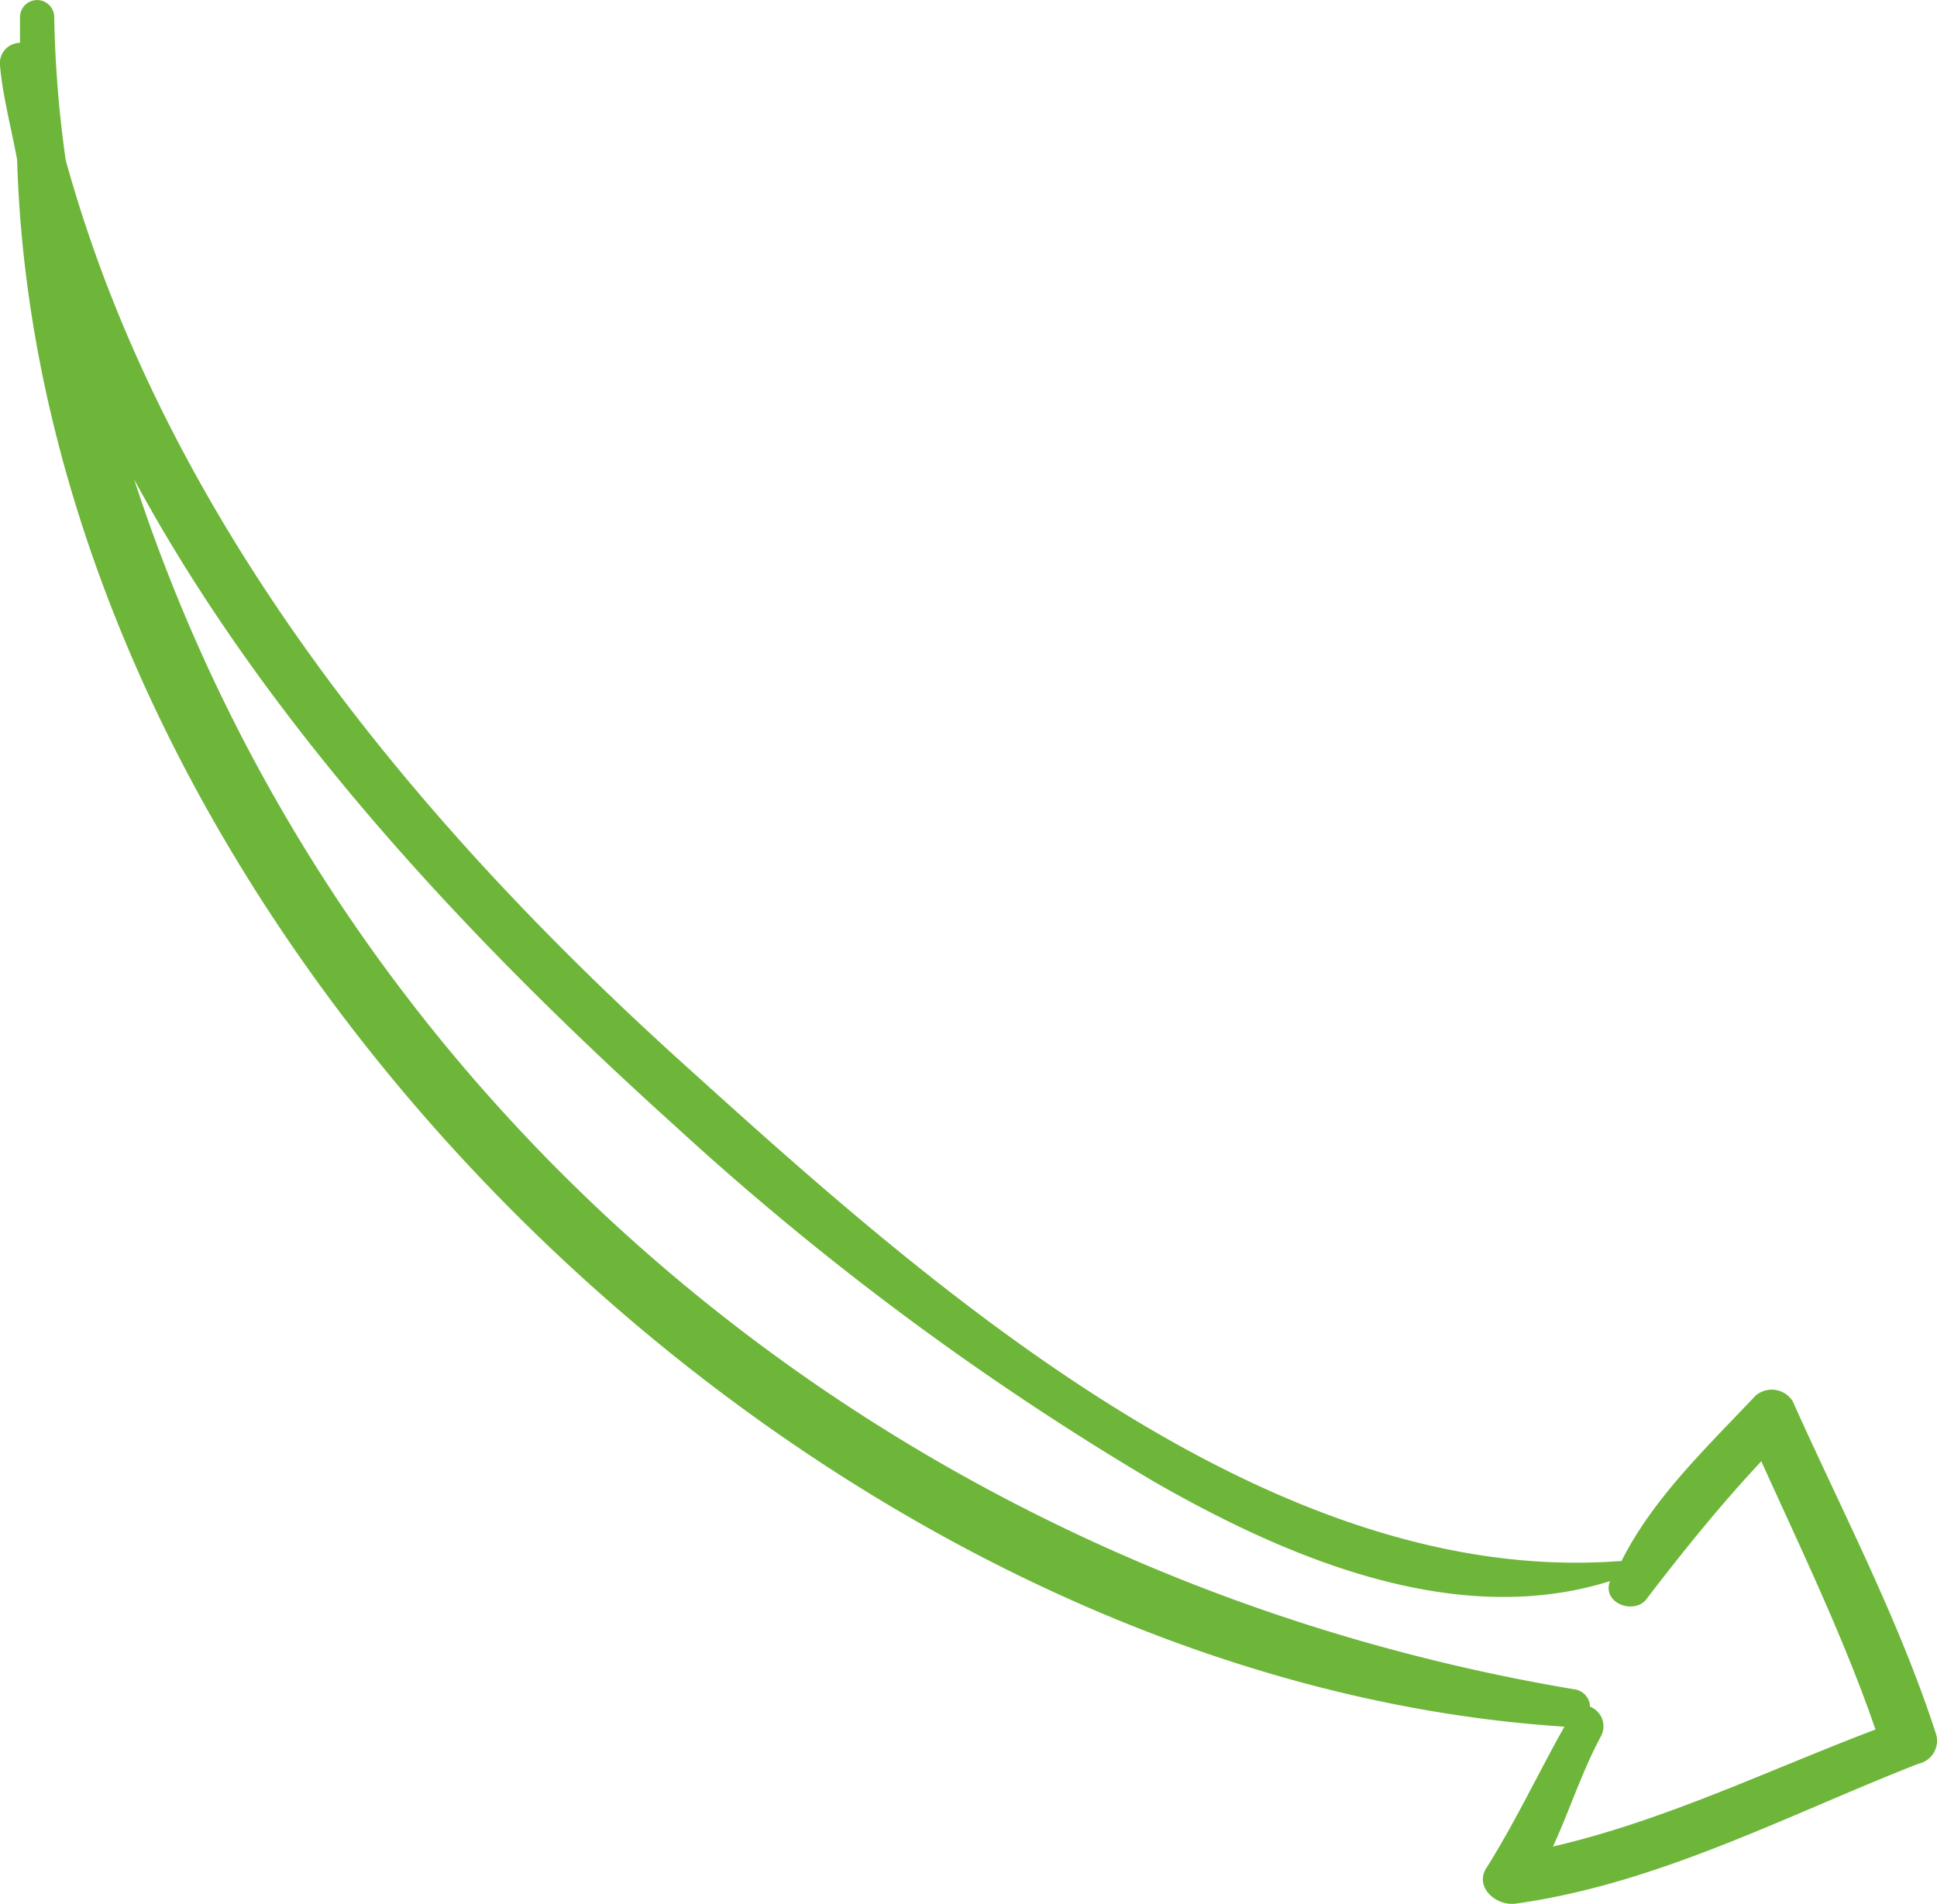 <svg xmlns="http://www.w3.org/2000/svg" width="113.663" height="111.747" viewBox="0 0 113.663 111.747"><defs><style>.a{fill:#6db639;}</style></defs><g transform="translate(0 -3.5)"><path class="a" d="M113.574,105.18c-2.178-6.7-5.528-13.066-8.376-19.431a1.452,1.452,0,0,0-2.178-.335c-2.847,3.015-6.03,6.03-7.873,9.716H94.98c-20.437,1.508-40.2-15.914-54.274-28.645-16.249-14.574-30.99-32.33-36.853-53.6a67.812,67.812,0,0,1-.67-8.376,1,1,0,1,0-2.01,0V6.013A1.2,1.2,0,0,0,0,7.353C.168,9.2.67,11.038,1.005,12.881,2.345,58.277,47.574,102,91.8,104.845c-1.508,2.68-2.847,5.528-4.523,8.208-.838,1.172.5,2.345,1.675,2.177,8.376-1.172,15.914-5.193,23.619-8.208A1.379,1.379,0,0,0,113.574,105.18Zm-22.447,6.7c1.005-2.178,1.675-4.355,2.848-6.533a1.237,1.237,0,0,0-.67-1.675,1.061,1.061,0,0,0-.838-1.005c-40.035-6.7-72.533-34-84.594-71.026,7.873,14.574,19.934,27.3,31.827,38.025A168.157,168.157,0,0,0,67.675,90.439c7.873,4.523,17.756,8.711,26.8,5.863h0c-.5,1.34,1.508,2.01,2.178,1.005,2.178-2.848,4.355-5.528,6.7-8.041,2.345,5.193,4.858,10.385,6.7,15.746C103.858,107.358,97.66,110.373,91.127,111.88Z" transform="translate(0 0)"/></g></svg>